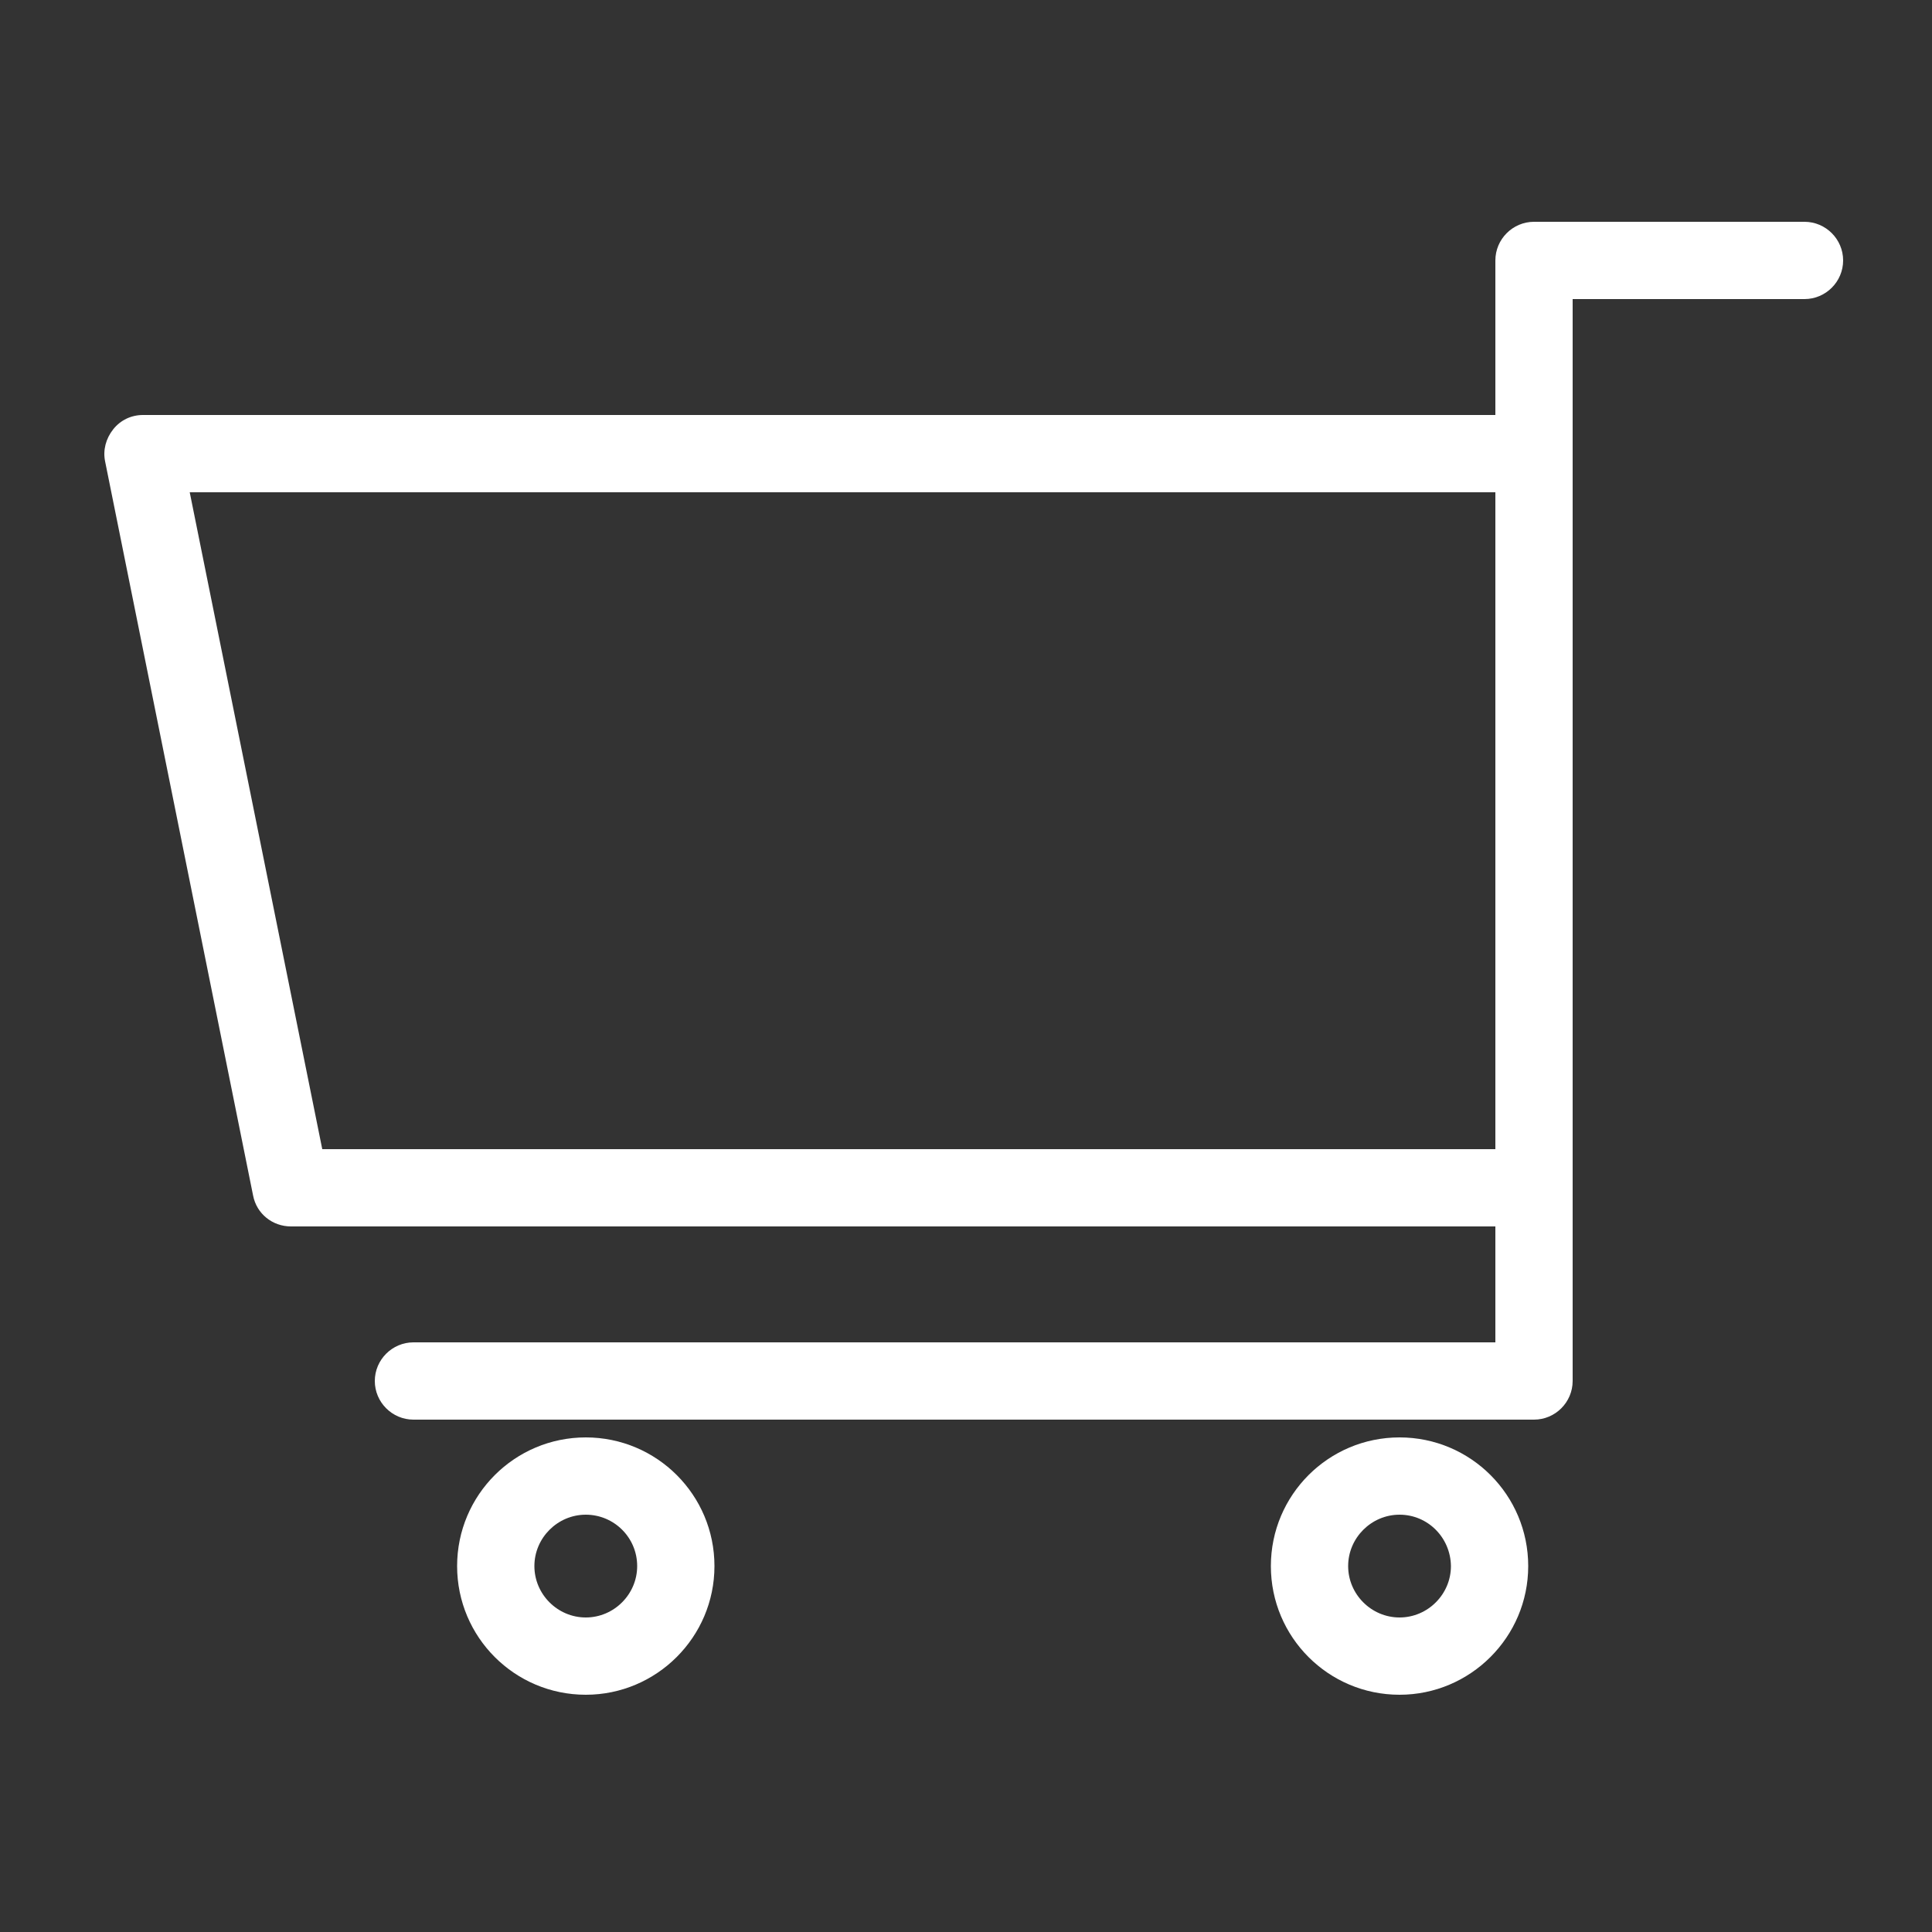 <?xml version="1.0" encoding="utf-8"?>
<!-- Generator: Adobe Illustrator 24.1.3, SVG Export Plug-In . SVG Version: 6.00 Build 0)  -->
<svg version="1.1" xmlns="http://www.w3.org/2000/svg" xmlns:xlink="http://www.w3.org/1999/xlink" x="0px" y="0px"
	 viewBox="0 0 50 50" style="enable-background:new 0 0 50 50;" xml:space="preserve">
<rect x="0" y="0" width="50" height="50" fill="#333333" stroke="none"/>
<style type="text/css">
	.st0{display:none;}
	.st1{display:inline;fill:#6B6B6B;}
	.st2{display:inline;fill:#E2007A;}
	.st3{fill:#FFFFFF;}
</style>
<g id="Laag_1" class="st0">
	<path class="st1" d="M15.16,43.86c-1.84,0-3.33-1.49-3.33-3.33s1.49-3.33,3.33-3.33s3.33,1.49,3.33,3.33S16.99,43.86,15.16,43.86z
		 M15.16,39.2c-0.73,0-1.33,0.6-1.33,1.33c0,0.73,0.6,1.33,1.33,1.33c0.73,0,1.33-0.6,1.33-1.33C16.49,39.79,15.89,39.2,15.16,39.2z
		"/>
	<path class="st1" d="M36.22,43.86c-1.84,0-3.33-1.49-3.33-3.33s1.49-3.33,3.33-3.33s3.33,1.49,3.33,3.33S38.05,43.86,36.22,43.86z
		 M36.22,39.2c-0.73,0-1.33,0.6-1.33,1.33c0,0.73,0.6,1.33,1.33,1.33s1.33-0.6,1.33-1.33C37.54,39.79,36.95,39.2,36.22,39.2z"/>
	<path class="st1" d="M46.7,5.74h-7c-0.55,0-1,0.45-1,1v4h-35c-0.3,0-0.58,0.13-0.77,0.37s-0.27,0.54-0.21,0.83l3.83,19
		c0.09,0.47,0.5,0.8,0.98,0.8H38.7v3h-28c-0.55,0-1,0.45-1,1s0.45,1,1,1h29c0.55,0,1-0.45,1-1v-28h6c0.55,0,1-0.45,1-1
		S47.25,5.74,46.7,5.74z M8.34,29.74l-3.43-17H38.7v17H8.34z"/>
</g>
<g id="Laag_3" class="st0">
	<rect y="0.27" class="st2" width="48.82" height="48.82"/>
</g>
<g id="Laag_1_kopie">
	<path class="st3" d="M15.16,43.86c-1.84,0-3.33-1.49-3.33-3.33s1.49-3.33,3.33-3.33s3.33,1.49,3.33,3.33S16.99,43.86,15.16,43.86z
		 M15.16,39.2c-0.73,0-1.33,0.6-1.33,1.33c0,0.73,0.6,1.33,1.33,1.33c0.73,0,1.33-0.6,1.33-1.33C16.49,39.79,15.89,39.2,15.16,39.2z
		"/>
	<path class="st3" d="M36.22,43.86c-1.84,0-3.33-1.49-3.33-3.33s1.49-3.33,3.33-3.33s3.33,1.49,3.33,3.33S38.05,43.86,36.22,43.86z
		 M36.22,39.2c-0.73,0-1.33,0.6-1.33,1.33c0,0.73,0.6,1.33,1.33,1.33s1.33-0.6,1.33-1.33C37.54,39.79,36.95,39.2,36.22,39.2z"/>
	<path class="st3" d="M46.7,5.74h-7c-0.55,0-1,0.45-1,1v4h-35c-0.3,0-0.58,0.13-0.77,0.37s-0.27,0.54-0.21,0.83l3.83,19
		c0.09,0.47,0.5,0.8,0.98,0.8H38.7v3h-28c-0.55,0-1,0.45-1,1s0.45,1,1,1h29c0.55,0,1-0.45,1-1v-28h6c0.55,0,1-0.45,1-1
		S47.25,5.74,46.7,5.74z M8.34,29.74l-3.43-17H38.7v17H8.34z"/>
</g>
</svg>
